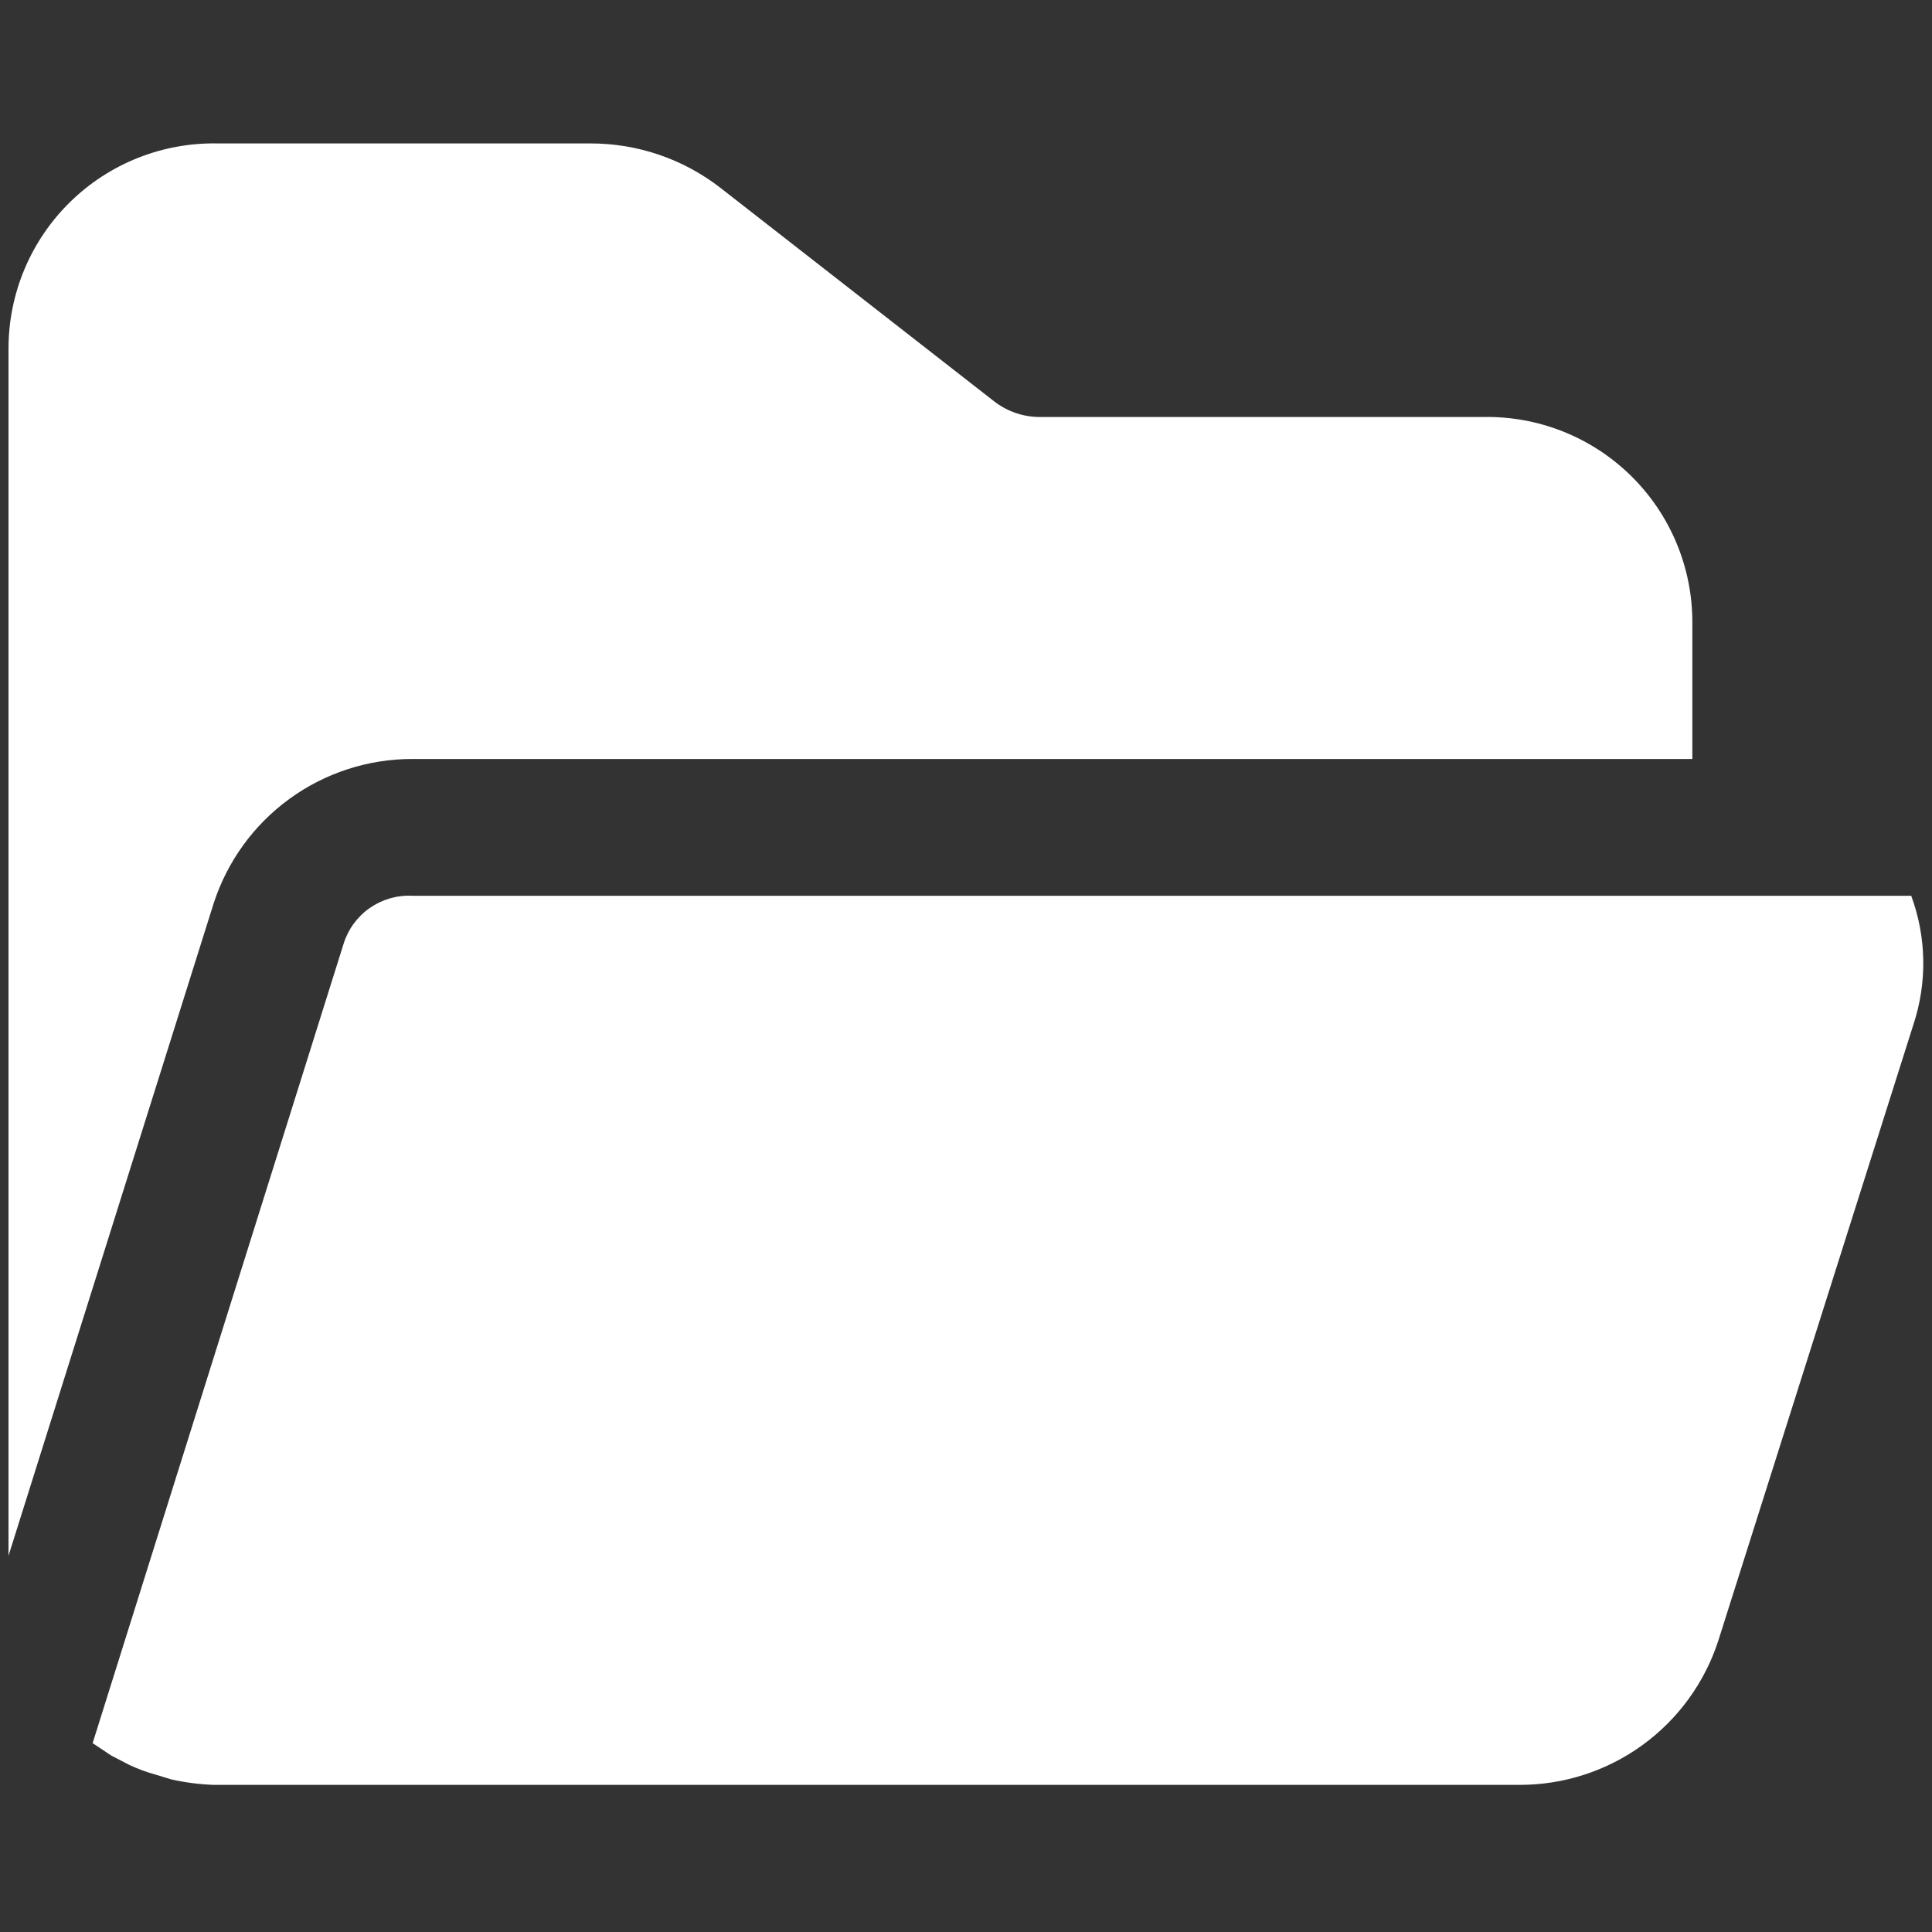 <?xml version="1.0" encoding="UTF-8"?> <svg xmlns="http://www.w3.org/2000/svg" width="512" height="512" viewBox="0 0 512 512" fill="none"><rect x="0" y="0" width="512" height="512" fill="#333333" stroke="none"/><path d="M109.191 201.136H448.49V164.886C448.492 157.653 447.05 150.492 444.25 143.823C441.449 137.154 437.347 131.111 432.182 126.047C427.017 120.983 420.894 117.001 414.17 114.333C407.447 111.666 400.26 110.366 393.028 110.511H275.578C271.179 110.512 266.905 109.045 263.435 106.342L190.935 49.792C181.087 42.141 168.968 37.994 156.497 38.011H57.716C50.485 37.866 43.297 39.166 36.574 41.834C29.851 44.501 23.727 48.484 18.562 53.547C13.398 58.611 9.295 64.654 6.494 71.323C3.694 77.992 2.252 85.153 2.254 92.386V412.291L56.629 239.379C60.228 228.27 67.252 218.586 76.695 211.715C86.138 204.845 97.513 201.141 109.191 201.136Z" fill="white"></path><path d="M506.491 237.385H109.191C105.193 237.202 101.247 238.348 97.969 240.643C94.69 242.938 92.263 246.253 91.067 250.073L24.548 461.953L29.442 465.216L34.335 467.753C36.557 468.787 38.861 469.636 41.223 470.291L45.392 471.56C49.085 472.387 52.847 472.872 56.629 473.01H402.635C414.343 473.042 425.76 469.356 435.239 462.483C444.718 455.61 451.77 445.905 455.378 434.766L507.034 271.641C510.755 260.493 510.563 248.41 506.491 237.385Z" fill="white"></path></svg> 